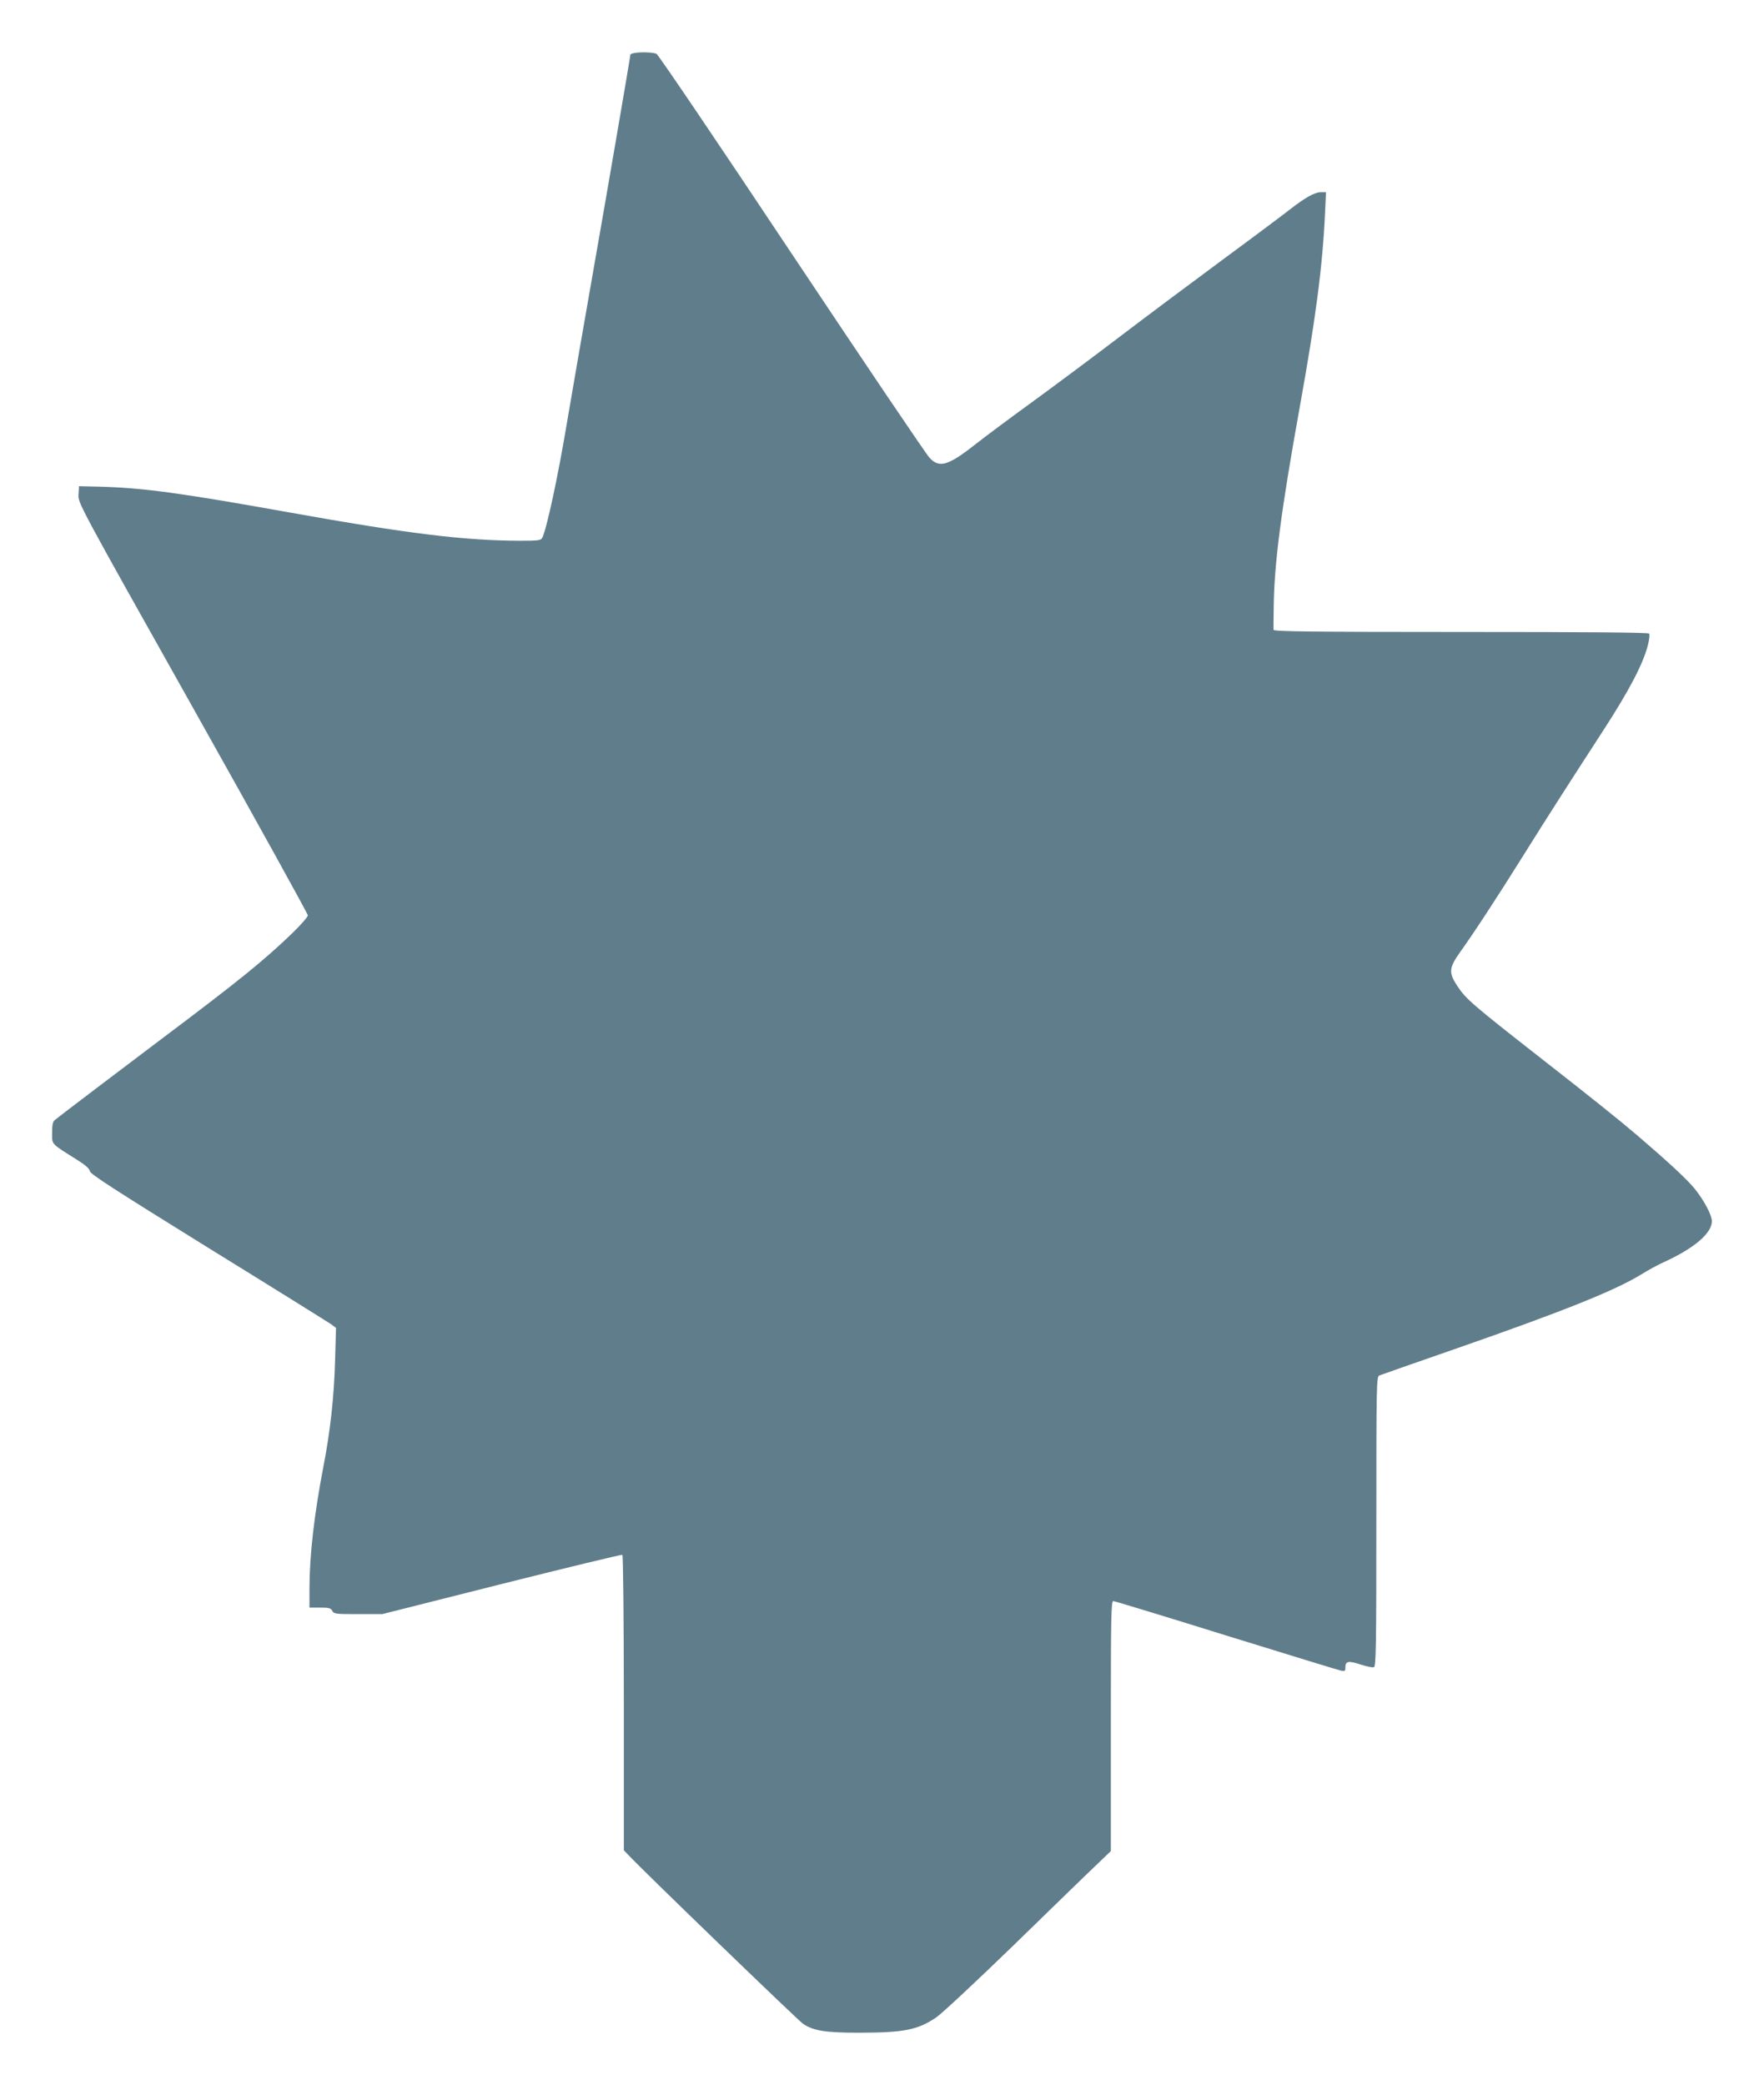 <?xml version="1.0" standalone="no"?>
<!DOCTYPE svg PUBLIC "-//W3C//DTD SVG 20010904//EN"
 "http://www.w3.org/TR/2001/REC-SVG-20010904/DTD/svg10.dtd">
<svg version="1.0" xmlns="http://www.w3.org/2000/svg"
 width="1083pt" height="1280pt" viewBox="0 0 1083 1280"
 preserveAspectRatio="xMidYMid meet">
<g transform="translate(0,1280) scale(0.1,-0.1)"
fill="#607d8b" stroke="none">
<path d="M3888 12473 c-10 -2 -18 -7 -18 -9 0 -14 -153 -903 -235 -1369 -51
-291 -121 -694 -155 -895 -55 -330 -125 -653 -151 -702 -9 -16 -24 -18 -137
-18 -340 1 -686 43 -1422 175 -670 120 -893 150 -1160 157 l-125 3 -3 -52 c-3
-51 -3 -52 703 -1309 388 -691 705 -1265 705 -1274 0 -9 -42 -57 -92 -106
-175 -169 -329 -294 -808 -654 -235 -177 -616 -466 -653 -496 -13 -10 -17 -29
-17 -79 0 -74 -10 -63 152 -165 53 -33 77 -55 80 -71 2 -17 154 -115 728 -471
399 -246 738 -458 754 -469 l29 -22 -6 -206 c-6 -217 -30 -434 -72 -648 -56
-292 -84 -537 -85 -740 l0 -123 65 0 c54 0 66 -3 75 -20 10 -19 21 -20 159
-20 l148 0 733 185 c403 101 737 182 741 179 5 -3 9 -411 9 -909 l0 -905 28
-29 c76 -83 1042 -1016 1072 -1036 63 -43 137 -55 340 -55 280 0 364 17 478
94 34 23 246 221 473 441 226 220 453 441 505 490 l94 90 0 768 c0 675 2 767
15 767 8 0 320 -95 692 -211 373 -115 690 -213 706 -216 24 -5 27 -3 27 21 0
38 20 41 95 16 36 -12 72 -19 80 -16 13 5 15 123 15 895 0 837 1 889 18 896 9
4 224 79 477 167 649 226 974 356 1132 454 40 25 101 58 136 74 187 85 297
178 297 252 0 38 -48 128 -105 199 -48 59 -158 161 -355 330 -118 100 -271
223 -605 484 -400 313 -444 351 -495 427 -58 87 -55 115 16 215 82 114 221
326 391 598 144 231 307 484 486 760 162 250 249 416 276 532 7 29 10 57 6 63
-4 7 -365 10 -1156 10 -912 0 -1149 3 -1150 13 -1 6 0 71 1 142 3 266 45 589
160 1227 98 544 140 862 155 1191 l6 127 -33 0 c-36 0 -98 -35 -190 -107 -29
-23 -210 -159 -403 -301 -192 -142 -484 -360 -648 -485 -164 -125 -405 -304
-535 -399 -130 -94 -280 -206 -332 -247 -177 -140 -231 -157 -292 -93 -20 20
-401 585 -847 1254 -445 669 -819 1222 -830 1227 -19 11 -109 13 -143 4z"/>
</g>
</svg>
